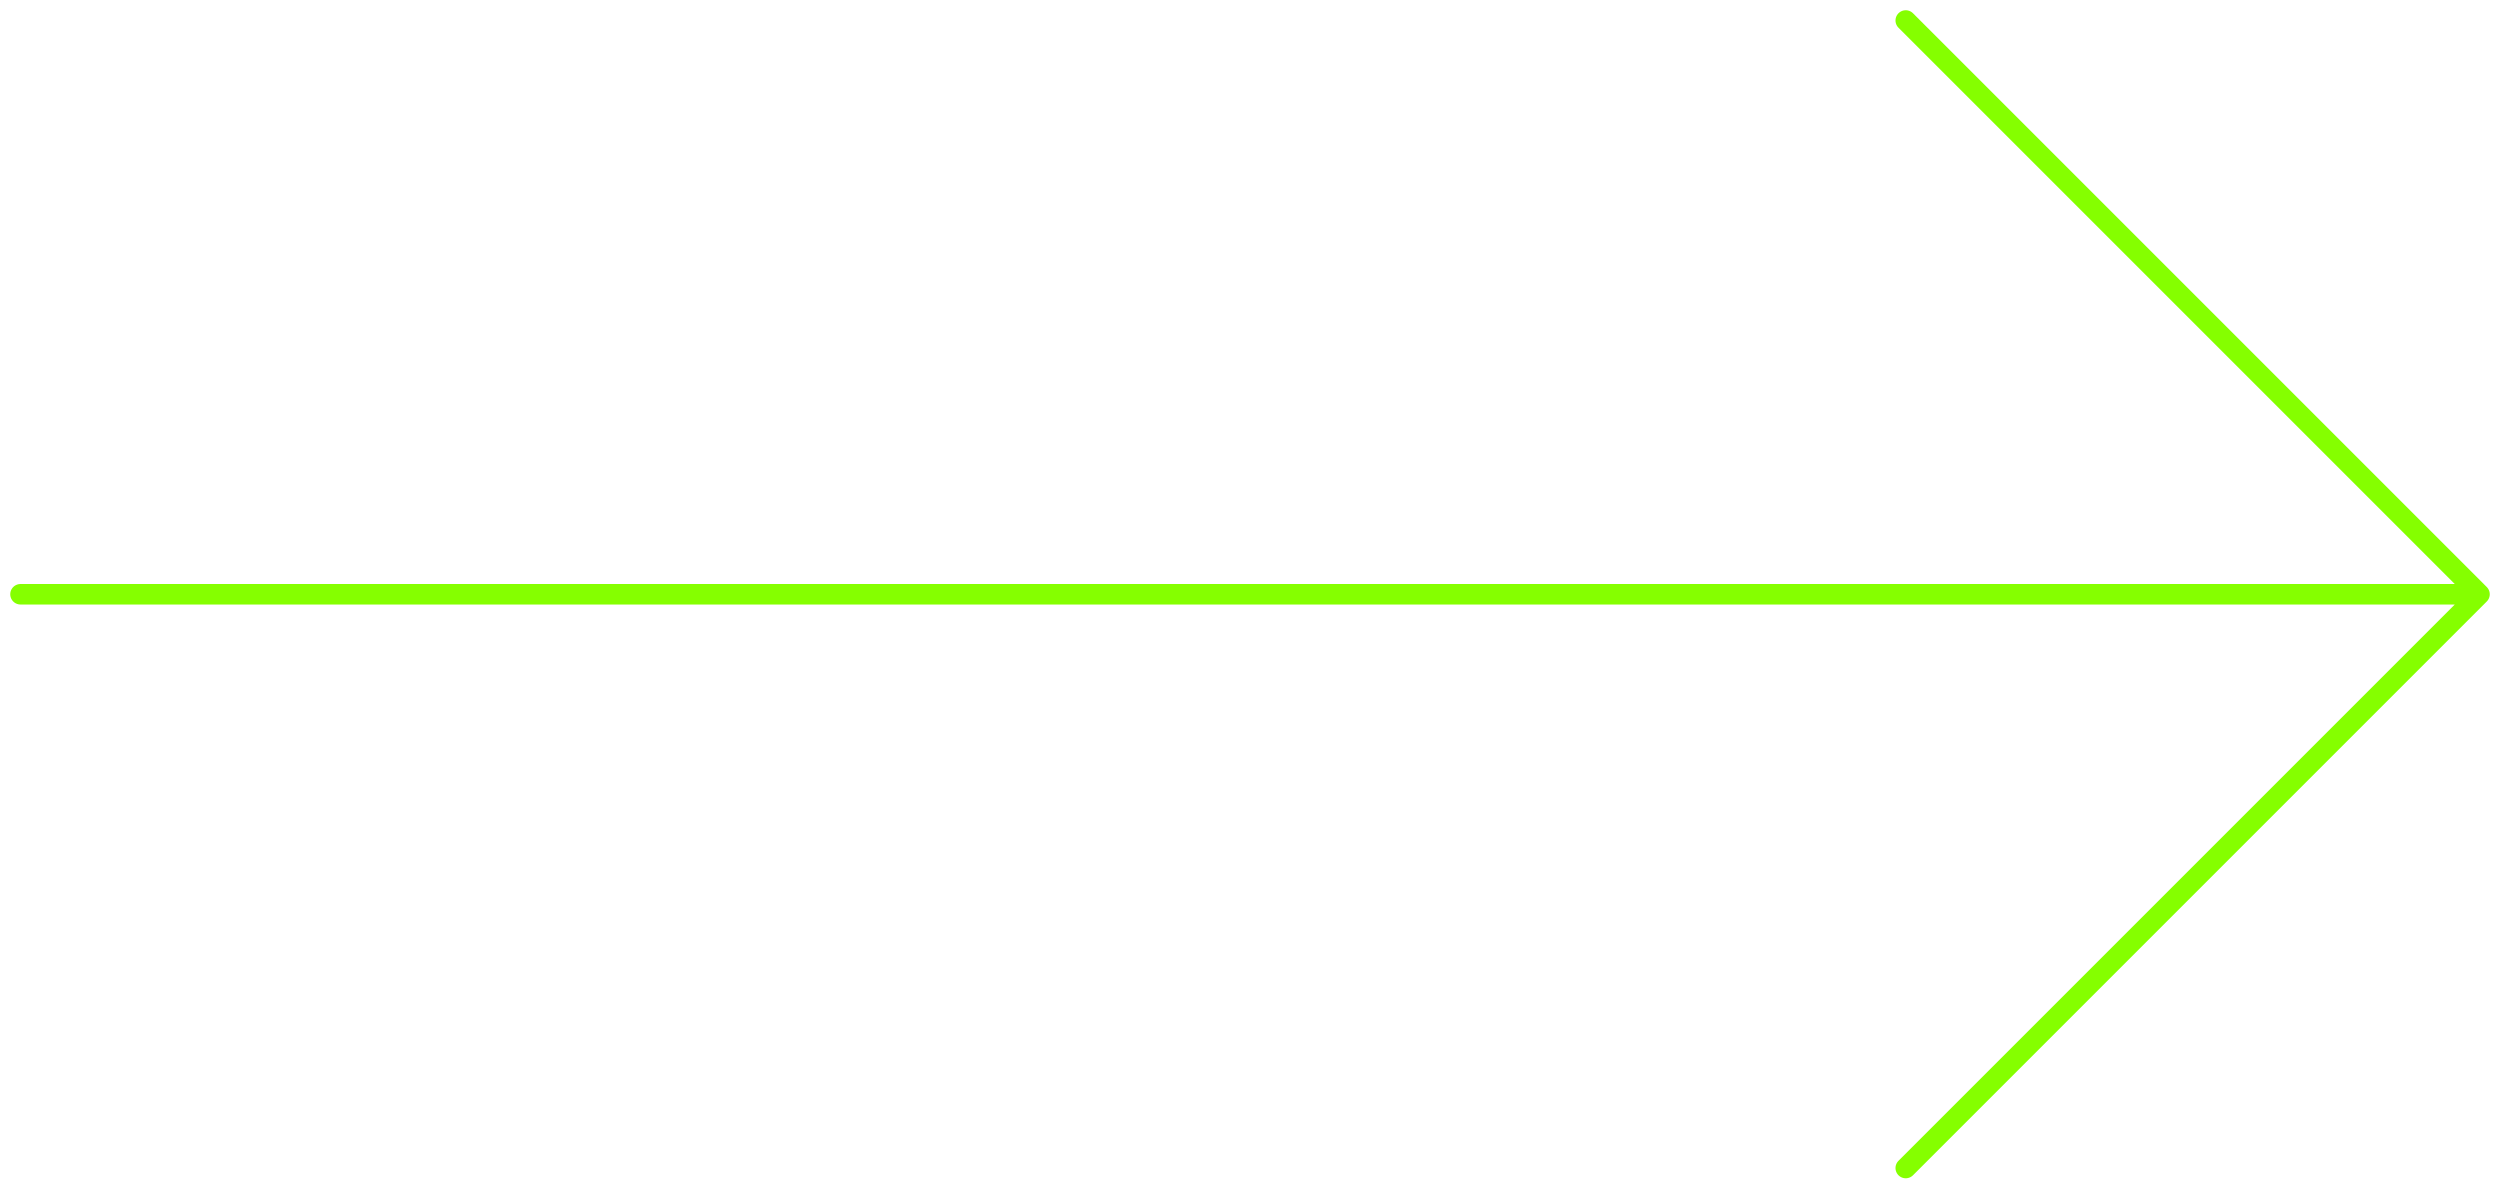 <?xml version="1.0" encoding="UTF-8"?> <svg xmlns="http://www.w3.org/2000/svg" width="122" height="58" viewBox="0 0 122 58" fill="none"><path d="M1 29H121M121 29L93 1M121 29L93 57" stroke="#85FF00" stroke-linecap="round" stroke-linejoin="round"></path></svg> 